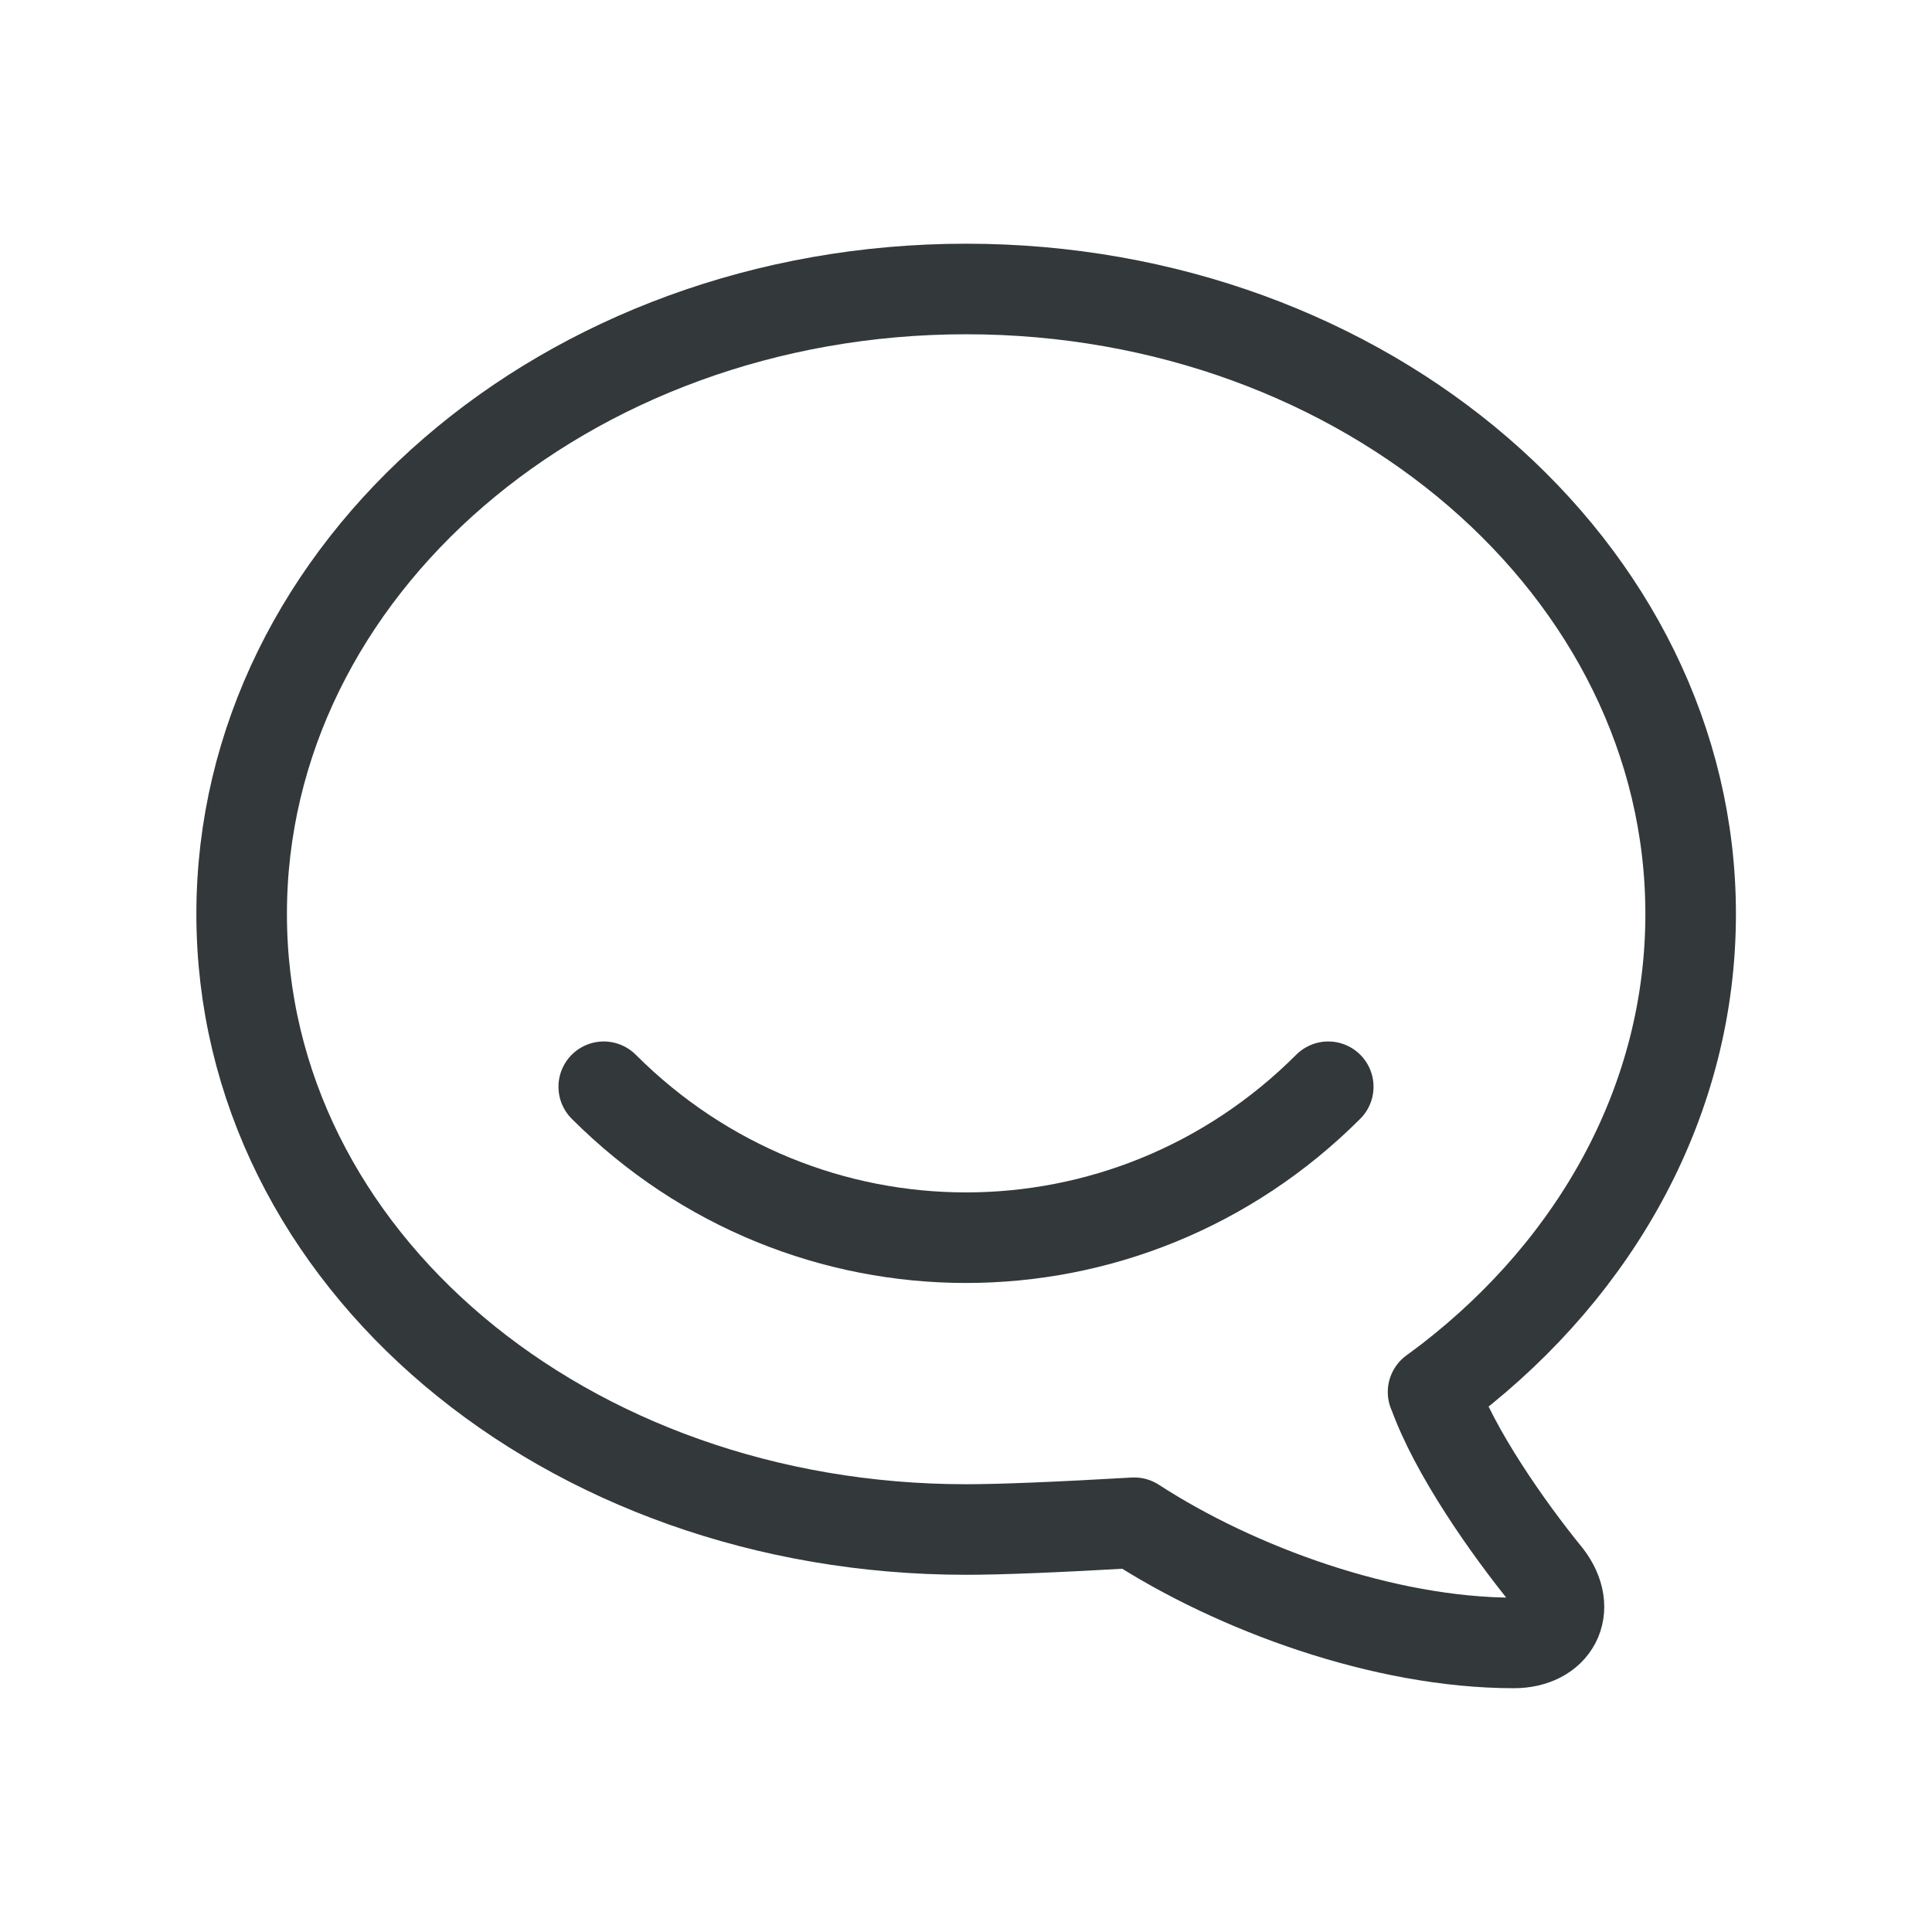 <svg width="64" height="64" viewBox="0 0 64 64" fill="none" xmlns="http://www.w3.org/2000/svg">
<g clip-path="url(#clip0_1451_10790)">
<path d="M47.472 46.112C47.472 46.112 47.677 45.965 48.005 45.715C52.92 41.915 56.005 36.408 56.005 30.277C56.005 18.848 45.258 9.573 32.005 9.573C18.752 9.573 8.005 18.848 8.005 30.277C8.005 41.712 18.752 50.667 32.005 50.667C33.136 50.667 34.992 50.592 37.573 50.443C40.938 52.629 45.85 54.424 50.149 54.424C51.48 54.424 52.106 53.331 51.253 52.216C49.957 50.627 48.17 48.08 47.477 46.109L47.472 46.112Z" stroke="#33383A" stroke-width="3" stroke-linecap="round" stroke-linejoin="round"/>
<path d="M20 36C26.667 42.667 37.333 42.667 44 36" stroke="#33383A" stroke-width="3" stroke-linecap="round" stroke-linejoin="round"/>
</g>
<defs>
<clipPath id="clip0_1451_10790">
<rect width="64" height="64" fill="white"/>
</clipPath>
</defs>
</svg>
